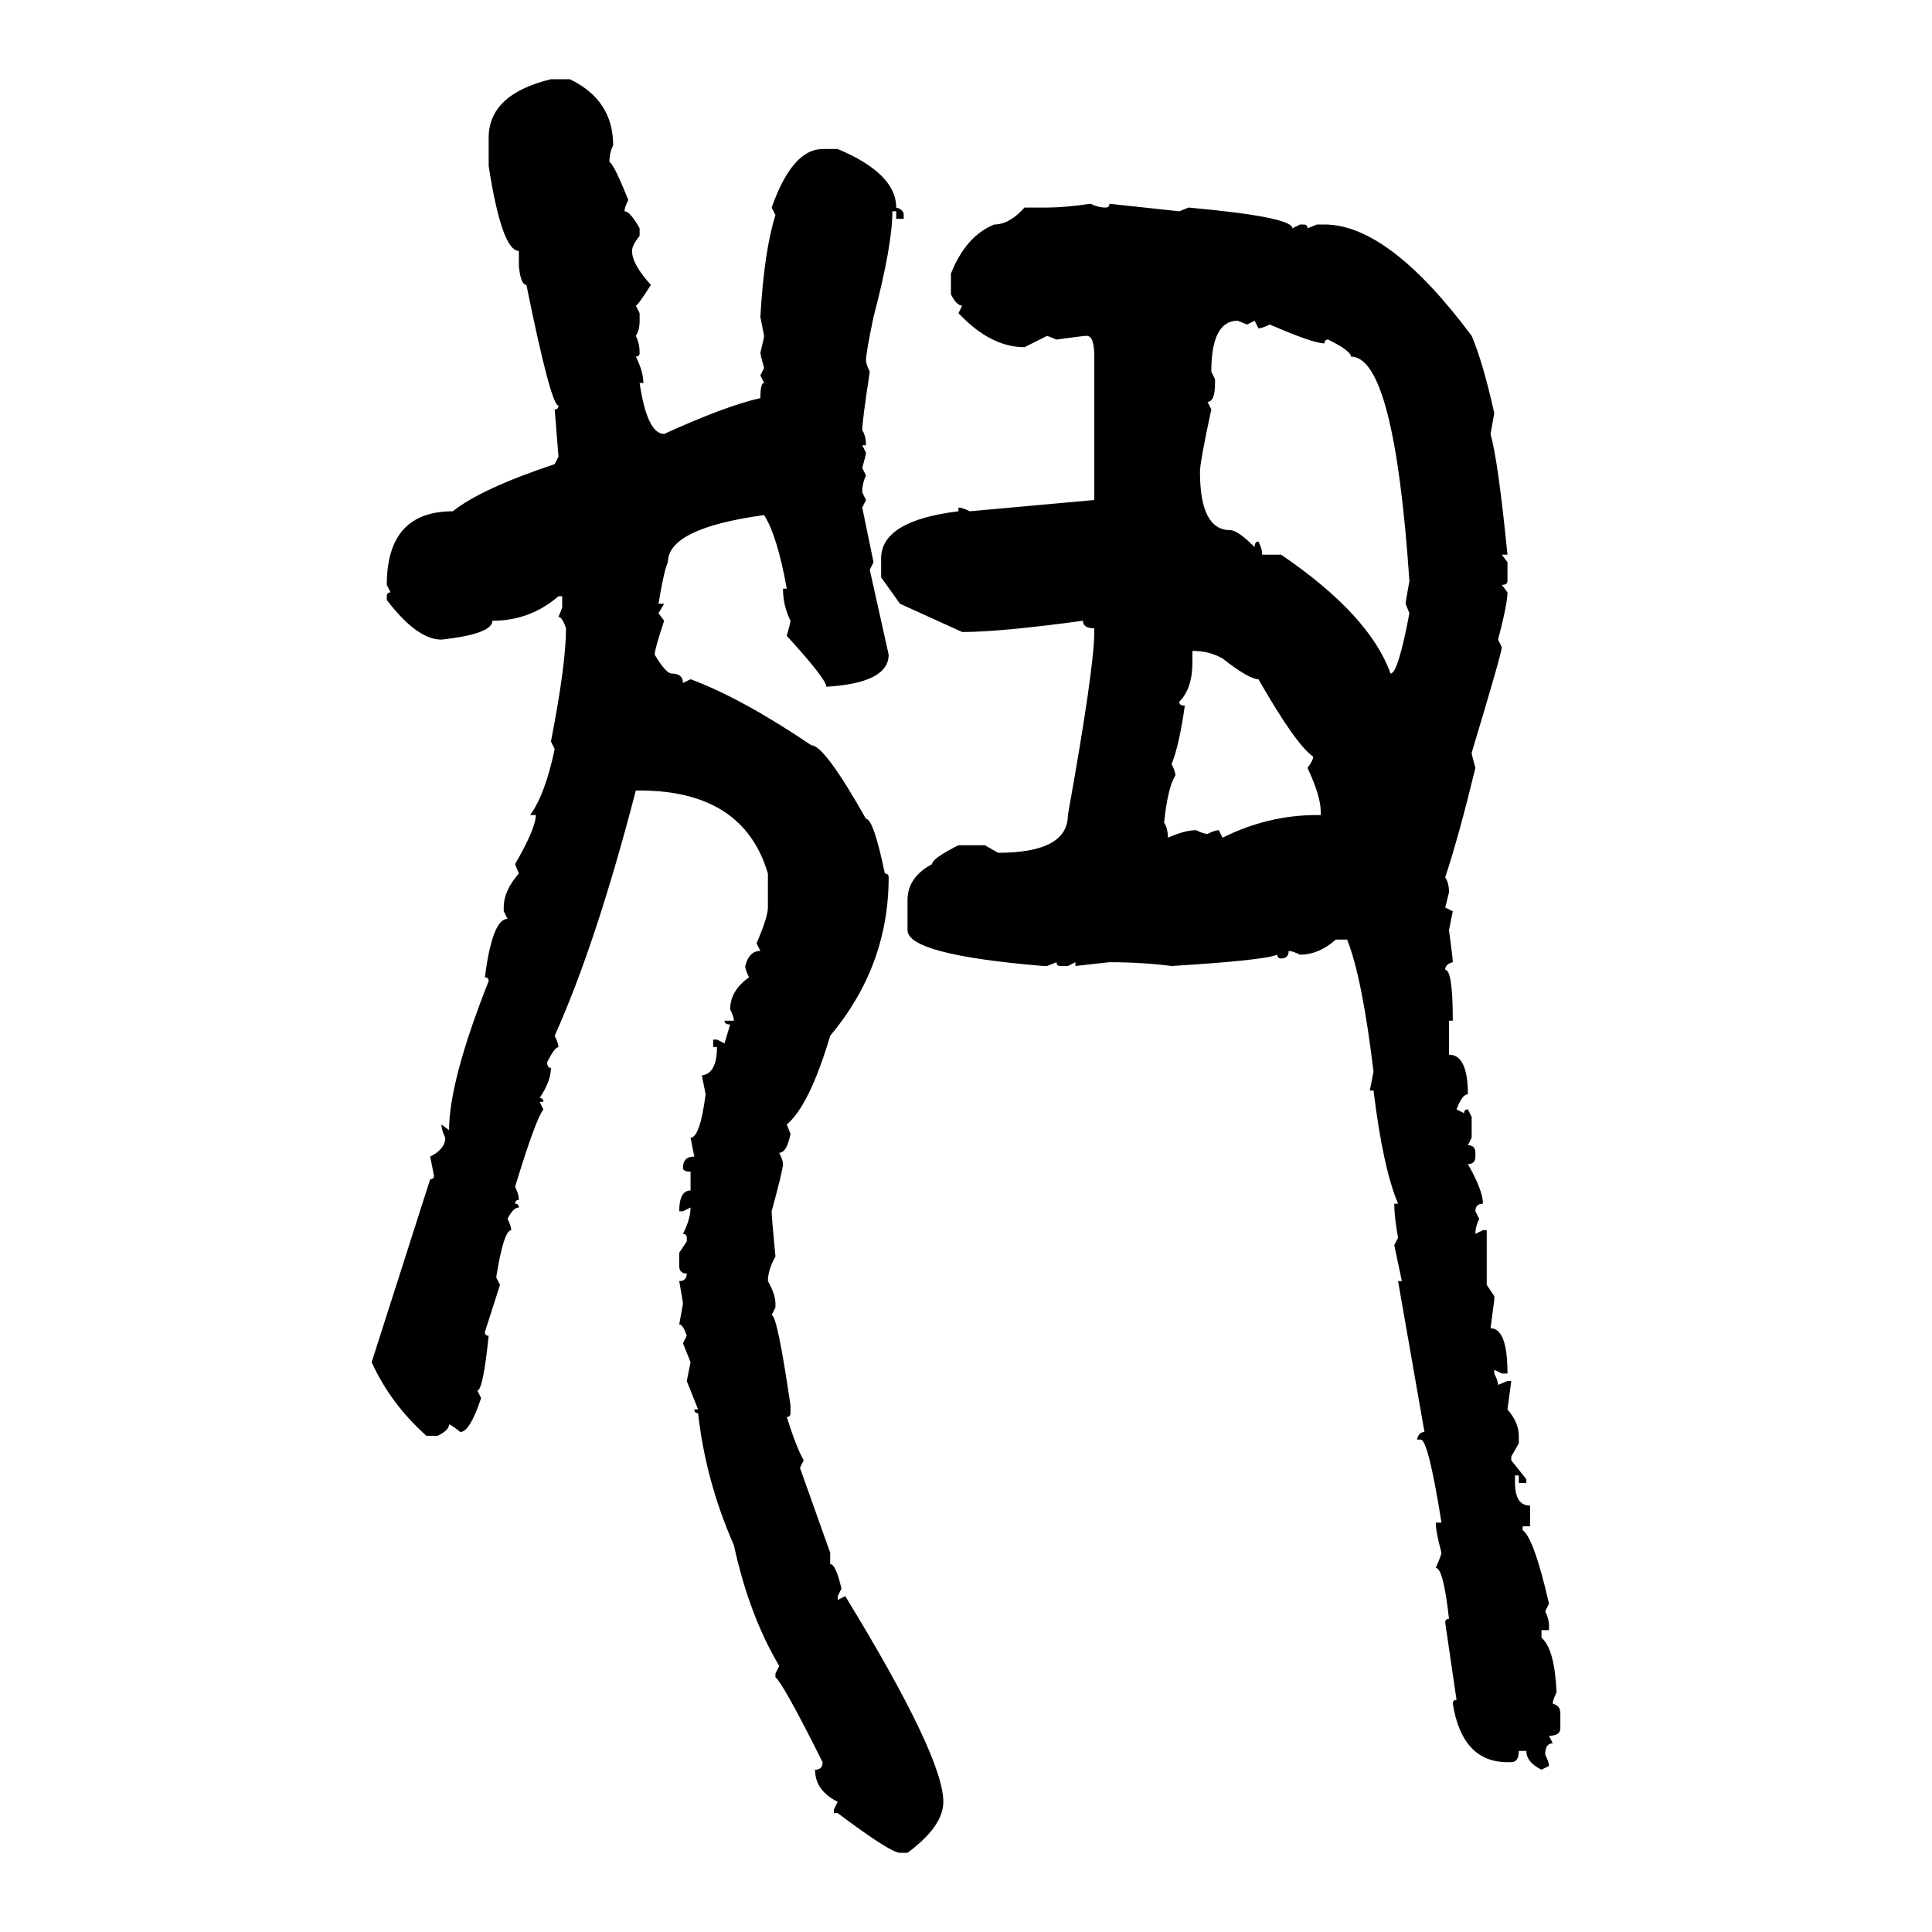 <svg xmlns="http://www.w3.org/2000/svg" xmlns:xlink="http://www.w3.org/1999/xlink" width="300" height="300"><path d="M85.55 12.30L85.55 12.30L88.48 12.30Q95.21 15.53 95.21 22.56L95.21 22.56Q94.63 23.73 94.63 25.20L94.63 25.20Q95.21 25.20 97.56 31.05L97.56 31.05Q96.97 32.23 96.97 32.81L96.97 32.81Q97.85 32.81 99.32 35.45L99.32 35.45L99.32 36.62Q98.14 38.09 98.14 38.96L98.14 38.96Q98.14 41.02 101.07 44.24L101.07 44.24Q99.02 47.46 98.73 47.46L98.73 47.46L99.32 48.63L99.32 49.80Q99.32 51.27 98.73 52.15L98.73 52.15Q99.32 53.32 99.32 54.79L99.32 54.79Q99.32 55.37 98.73 55.37L98.73 55.37Q99.90 57.71 99.90 59.47L99.90 59.47L99.32 59.47Q100.49 67.38 103.13 67.38L103.13 67.38Q112.79 62.99 118.07 61.82L118.07 61.82Q118.07 59.47 118.65 59.47L118.65 59.47L118.07 58.30L118.65 57.13Q118.07 55.08 118.07 54.79L118.07 54.79Q118.65 52.44 118.65 52.15L118.65 52.15L118.07 49.22Q118.65 38.96 120.41 33.40L120.41 33.40L119.82 32.23Q123.05 23.14 127.73 23.14L127.73 23.14L130.08 23.14Q139.16 26.95 139.16 32.23L139.16 32.23Q140.33 32.52 140.33 33.40L140.33 33.40L140.33 33.98L139.16 33.98L139.16 32.81L138.57 32.81Q138.57 38.09 135.64 49.22L135.64 49.22Q134.47 54.79 134.47 55.96L134.47 55.96Q134.47 56.54 135.06 57.71L135.06 57.71Q133.89 65.33 133.89 66.80L133.89 66.80Q134.47 67.68 134.47 69.14L134.47 69.14L133.89 69.14L134.47 70.31Q134.47 70.61 133.89 72.66L133.89 72.66L134.47 73.83Q133.89 75 133.89 76.46L133.89 76.46L134.47 77.64L133.89 78.81L135.64 87.30L135.06 88.48L137.99 101.66Q137.99 106.05 128.32 106.64L128.32 106.64Q128.32 105.47 122.17 98.73L122.17 98.73Q122.75 96.68 122.75 96.39L122.75 96.39Q121.58 94.04 121.58 91.41L121.58 91.41L122.17 91.41Q120.70 83.20 118.65 79.98L118.65 79.98Q103.71 82.03 103.71 87.30L103.71 87.30Q103.13 88.48 102.25 93.75L102.25 93.75L103.13 93.75L102.25 95.21L103.13 96.39Q101.66 100.78 101.66 101.66L101.66 101.66Q103.42 104.59 104.30 104.59L104.30 104.59Q106.05 104.59 106.05 106.05L106.05 106.05L107.23 105.47Q115.14 108.40 125.98 115.72L125.98 115.72Q128.03 115.72 134.47 127.15L134.47 127.15Q135.64 127.15 137.40 135.64L137.40 135.64Q137.99 135.64 137.99 136.23L137.99 136.23Q137.99 150 128.91 160.84L128.91 160.84Q125.68 171.68 122.17 174.61L122.17 174.61L122.75 176.07Q122.17 179.00 121.00 179.00L121.00 179.00Q121.58 180.18 121.58 180.76L121.58 180.76Q121.58 181.64 119.82 188.09L119.82 188.09Q119.82 188.96 120.41 195.12L120.41 195.12Q119.24 197.17 119.24 198.93L119.24 198.93Q120.41 200.98 120.41 202.44L120.41 202.44L120.41 203.03L119.82 204.20Q120.70 204.20 122.75 218.26L122.75 218.26L122.75 219.43Q122.75 220.02 122.17 220.02L122.17 220.02Q123.63 224.71 124.80 226.76L124.80 226.76L124.22 227.93L128.91 241.11L128.91 242.87Q129.79 242.87 130.66 246.68L130.66 246.68L130.08 247.85L130.08 248.44L131.25 247.85Q146.48 272.75 146.48 279.79L146.48 279.79Q146.48 283.59 140.92 287.70L140.92 287.70L139.75 287.70Q138.28 287.70 130.08 281.54L130.08 281.54L129.49 281.54L129.49 280.96L130.08 279.79Q126.56 278.03 126.56 274.80L126.56 274.80Q127.73 274.80 127.73 273.63L127.73 273.63Q121.58 261.33 120.41 260.45L120.41 260.45L120.41 259.86L121.00 258.69Q116.31 250.78 113.96 239.94L113.96 239.94Q109.57 229.98 108.40 219.43L108.40 219.43Q107.81 219.43 107.81 218.85L107.81 218.85L108.40 218.85L106.64 214.45L107.23 211.52L106.05 208.59L106.64 207.42Q106.05 205.66 105.47 205.66L105.47 205.66L106.05 202.44Q106.05 202.15 105.47 198.93L105.47 198.93Q106.64 198.93 106.64 197.75L106.64 197.75Q105.47 197.75 105.47 196.58L105.47 196.58L105.47 194.53L106.64 192.77L106.64 192.19Q106.64 191.60 106.05 191.60L106.05 191.60Q107.23 189.26 107.23 187.50L107.23 187.50L106.05 188.09L105.47 188.09Q105.47 184.86 107.23 184.86L107.23 184.86L107.23 181.93Q106.05 181.93 106.05 181.35L106.05 181.35Q106.05 179.59 107.81 179.59L107.81 179.59L107.23 176.66Q108.69 176.66 109.57 169.92L109.57 169.92L108.98 166.99Q111.33 166.70 111.33 162.60L111.33 162.60L110.74 162.60L110.74 161.43L111.33 161.43L112.50 162.01L113.38 159.08Q112.50 159.08 112.50 158.50L112.50 158.50L113.96 158.50Q113.96 157.91 113.38 156.74L113.38 156.74Q113.38 153.81 116.31 151.76L116.31 151.76Q115.72 150.59 115.72 150L115.72 150Q116.31 147.66 118.07 147.66L118.07 147.66L117.48 146.48Q119.24 142.38 119.24 140.92L119.24 140.92L119.24 135.64Q115.43 122.75 99.32 122.75L99.32 122.75L98.73 122.75Q92.58 146.48 86.13 160.84L86.13 160.84Q86.72 162.01 86.72 162.60L86.72 162.60Q86.13 162.60 84.96 164.94L84.96 164.94Q84.96 165.82 85.55 165.82L85.55 165.82Q85.55 167.87 83.79 170.51L83.79 170.51Q84.38 170.51 84.38 171.09L84.38 171.09L83.79 171.09L84.38 172.27Q83.20 173.73 79.98 184.28L79.98 184.28Q80.57 185.45 80.57 186.33L80.57 186.33Q79.98 186.33 79.98 186.91L79.98 186.91Q80.57 186.91 80.57 187.50L80.57 187.50Q79.69 187.50 78.81 189.26L78.81 189.26Q79.39 190.43 79.39 191.02L79.39 191.02Q78.22 191.02 77.05 198.34L77.05 198.34L77.64 199.51L75.29 206.84Q75.29 207.42 75.88 207.42L75.88 207.42Q75 215.92 74.12 215.92L74.12 215.92L74.71 217.09Q72.95 222.36 71.48 222.36L71.48 222.36Q70.02 221.19 69.73 221.19L69.73 221.19Q69.73 222.07 67.97 222.95L67.97 222.95L66.21 222.95Q60.64 217.97 57.71 211.52L57.71 211.52L66.80 183.11Q67.38 183.11 67.38 182.52L67.38 182.52L66.80 179.59Q69.14 178.42 69.14 176.66L69.14 176.66Q68.55 175.49 68.55 174.61L68.55 174.61L69.73 175.49Q69.73 167.87 75.88 152.34L75.88 152.34Q75.88 151.76 75.29 151.76L75.29 151.76Q76.46 142.68 78.81 142.68L78.81 142.68L78.22 141.50L78.22 140.92Q78.22 138.28 80.57 135.64L80.57 135.64L79.98 134.18Q83.20 128.61 83.20 126.56L83.20 126.56L82.32 126.56Q84.67 123.34 86.13 116.31L86.13 116.31L85.55 115.14Q87.89 103.13 87.89 97.56L87.89 97.56Q87.30 95.80 86.72 95.80L86.72 95.80L87.30 94.34L87.30 92.58L86.72 92.58Q82.32 96.39 76.46 96.39L76.46 96.39Q76.46 98.44 68.55 99.32L68.55 99.32Q64.75 99.32 60.06 93.16L60.06 93.16L60.06 92.58Q60.06 91.99 60.64 91.99L60.64 91.99L60.06 90.82Q60.06 79.39 70.31 79.39L70.31 79.39Q74.71 75.88 86.13 72.07L86.13 72.07L86.72 70.90L86.13 63.57Q86.72 63.57 86.72 62.99L86.72 62.99Q85.55 62.99 81.74 44.24L81.74 44.24Q80.86 44.24 80.57 41.31L80.57 41.31L80.57 38.96Q77.93 38.96 75.88 25.78L75.88 25.78L75.88 21.39Q75.88 14.65 85.55 12.30ZM169.34 31.64L169.34 31.64Q170.51 32.23 171.68 32.23L171.68 32.23Q172.27 32.23 172.27 31.64L172.27 31.64L183.11 32.81L184.57 32.23Q200.68 33.69 200.68 35.45L200.68 35.45L201.86 34.86L202.44 34.86Q203.03 34.86 203.03 35.45L203.03 35.45L204.49 34.86L205.66 34.86Q215.63 34.86 228.52 52.15L228.52 52.15Q230.27 56.25 232.03 64.16L232.03 64.16L231.45 67.38Q232.62 71.48 234.08 86.13L234.08 86.13L233.20 86.13L234.08 87.30L234.08 90.23Q234.08 90.82 233.20 90.82L233.20 90.82L234.08 91.99Q234.08 93.75 232.62 99.32L232.62 99.32L233.20 100.49Q233.20 101.37 228.52 116.89L228.52 116.89Q228.52 117.19 229.10 119.24L229.10 119.24Q226.46 130.08 224.41 136.23L224.41 136.23Q225 137.11 225 138.57L225 138.57L224.41 140.92L225.59 141.50L225 144.43Q225.59 148.83 225.59 149.41L225.59 149.41Q224.41 149.71 224.41 150.59L224.41 150.59Q225.59 150.59 225.59 158.50L225.59 158.50L225 158.50L225 163.77Q227.93 163.77 227.93 169.92L227.93 169.92Q227.05 169.92 226.17 172.27L226.17 172.27L227.34 172.85Q227.34 172.27 227.93 172.27L227.93 172.27L228.52 173.44L228.52 176.66L227.93 177.83Q229.10 177.83 229.10 179.00L229.10 179.00L229.10 179.59Q229.10 180.76 227.93 180.76L227.93 180.76Q230.27 184.86 230.27 186.91L230.27 186.91Q229.10 186.91 229.10 188.09L229.10 188.09L229.69 189.26Q229.10 190.43 229.10 191.60L229.10 191.60L230.27 191.02L230.86 191.02L230.86 199.51L232.03 201.27L232.03 201.86L231.45 206.25Q234.08 206.25 234.08 213.28L234.08 213.28L233.20 213.28L232.03 212.70L232.03 213.28Q232.62 214.45 232.62 215.04L232.62 215.04L234.08 214.45L234.67 214.45L234.08 218.85Q235.84 220.90 235.84 222.95L235.84 222.95L235.84 224.12L234.67 226.17L234.67 226.76L237.01 229.69L237.01 230.27L235.84 230.27L235.84 229.10L235.25 229.10L235.25 230.27Q235.25 233.79 237.60 233.79L237.60 233.79L237.60 237.01L236.43 237.01L236.43 237.60Q238.18 238.77 240.53 249.02L240.53 249.02L239.94 250.20Q240.53 251.37 240.53 252.54L240.53 252.54L240.53 253.13L239.36 253.13L239.36 254.30Q241.41 256.05 241.70 262.79L241.70 262.79Q241.11 263.96 241.11 264.55L241.11 264.55Q242.29 264.84 242.29 266.02L242.29 266.02L242.29 268.36Q242.29 269.53 240.53 269.53L240.53 269.53L241.11 270.70Q239.94 270.70 239.94 272.46L239.94 272.46Q240.53 273.63 240.53 274.22L240.53 274.22L239.36 274.80Q237.01 273.63 237.01 271.88L237.01 271.88L235.84 271.88Q235.84 273.63 234.67 273.63L234.67 273.63L234.08 273.63Q227.05 273.63 225.59 264.55L225.59 264.55Q225.59 263.96 226.17 263.96L226.17 263.96L224.41 251.95Q224.41 251.37 225 251.37L225 251.37Q224.12 243.46 222.95 243.46L222.95 243.46Q223.83 241.41 223.83 241.11L223.83 241.11Q222.95 237.89 222.95 236.43L222.95 236.43L223.83 236.43Q221.78 223.54 220.61 223.54L220.61 223.54L220.02 223.54Q220.31 222.36 221.19 222.36L221.19 222.36L217.09 198.93L217.68 198.93L216.50 193.36L217.09 192.19Q216.50 188.96 216.50 186.91L216.50 186.91L217.09 186.91Q214.75 181.35 213.28 169.34L213.28 169.34L212.70 169.34L213.28 166.41Q211.52 151.76 209.18 145.90L209.18 145.90L207.42 145.90Q204.79 148.24 201.86 148.24L201.86 148.24Q200.68 147.66 200.10 147.66L200.10 147.66Q200.10 148.83 198.93 148.83L198.93 148.83Q198.34 148.83 198.34 148.24L198.34 148.24Q196.29 149.12 181.93 150L181.93 150Q177.25 149.41 172.27 149.41L172.27 149.41L166.99 150L166.99 149.41L165.82 150L164.65 150Q164.06 150 164.06 149.41L164.06 149.41L162.60 150L162.01 150Q140.92 148.24 140.92 144.43L140.92 144.43L140.92 139.75Q140.92 136.23 144.73 134.18L144.73 134.18Q144.73 133.30 148.83 131.25L148.83 131.25L152.93 131.25L154.98 132.42Q165.82 132.42 165.82 126.56L165.82 126.56Q169.92 103.71 169.92 98.14L169.92 98.14L169.92 97.56Q168.16 97.56 168.16 96.39L168.16 96.39Q155.27 98.14 149.41 98.14L149.41 98.14L139.75 93.75L136.82 89.65L136.82 86.72Q136.82 80.86 148.83 79.39L148.83 79.39L148.83 78.81Q149.41 78.81 150.59 79.39L150.59 79.39L169.92 77.64L169.92 55.37Q169.92 52.15 168.75 52.15L168.75 52.15Q168.16 52.15 164.06 52.73L164.06 52.73L162.60 52.15L159.08 53.91Q153.81 53.91 148.83 48.63L148.83 48.63L149.41 47.46Q148.54 47.46 147.66 45.70L147.66 45.70L147.66 42.48Q150 36.62 154.39 34.86L154.39 34.86Q156.74 34.86 159.08 32.23L159.08 32.23L162.60 32.23Q165.23 32.23 169.34 31.64ZM188.09 57.71L188.09 57.71L188.67 58.89L188.67 59.47Q188.67 62.40 187.50 62.40L187.50 62.40L188.09 63.57Q186.33 71.78 186.33 73.24L186.33 73.24Q186.33 82.32 191.02 82.32L191.02 82.32Q192.19 82.32 194.82 84.96L194.82 84.96Q194.82 84.08 195.41 84.08L195.41 84.08Q196.00 85.25 196.00 86.13L196.00 86.13L198.93 86.13Q212.70 95.51 215.92 104.59L215.92 104.59Q217.09 104.59 218.85 95.21L218.85 95.21L218.26 93.75Q218.26 93.46 218.85 90.23L218.85 90.23Q216.50 55.37 209.77 55.37L209.77 55.37Q209.77 54.49 206.25 52.73L206.25 52.73Q205.66 52.73 205.66 53.32L205.66 53.32Q203.91 53.32 197.17 50.39L197.17 50.39Q196.00 50.98 195.41 50.98L195.41 50.98L194.82 49.80L193.65 50.39L192.19 49.80Q188.09 49.80 188.09 57.71ZM185.16 101.07L185.16 101.07L185.16 102.83Q185.16 106.93 183.11 108.98L183.11 108.98Q183.11 109.57 183.98 109.57L183.98 109.57Q183.11 115.72 181.93 118.65L181.93 118.65Q182.52 119.82 182.52 120.41L182.52 120.41Q181.35 122.17 180.76 127.73L180.76 127.73Q181.35 128.61 181.35 130.08L181.35 130.08Q183.98 128.91 185.74 128.91L185.74 128.91Q186.91 129.49 187.50 129.49L187.50 129.49Q188.67 128.91 189.26 128.91L189.26 128.91L189.84 130.08Q196.88 126.56 204.49 126.56L204.49 126.56L205.08 126.56L205.08 125.98Q205.08 123.63 203.03 119.24L203.03 119.24Q203.91 118.07 203.91 117.48L203.91 117.48Q201.27 115.72 195.41 105.47L195.41 105.47Q193.95 105.47 189.84 102.25L189.84 102.25Q187.79 101.07 185.16 101.07Z"/></svg>
